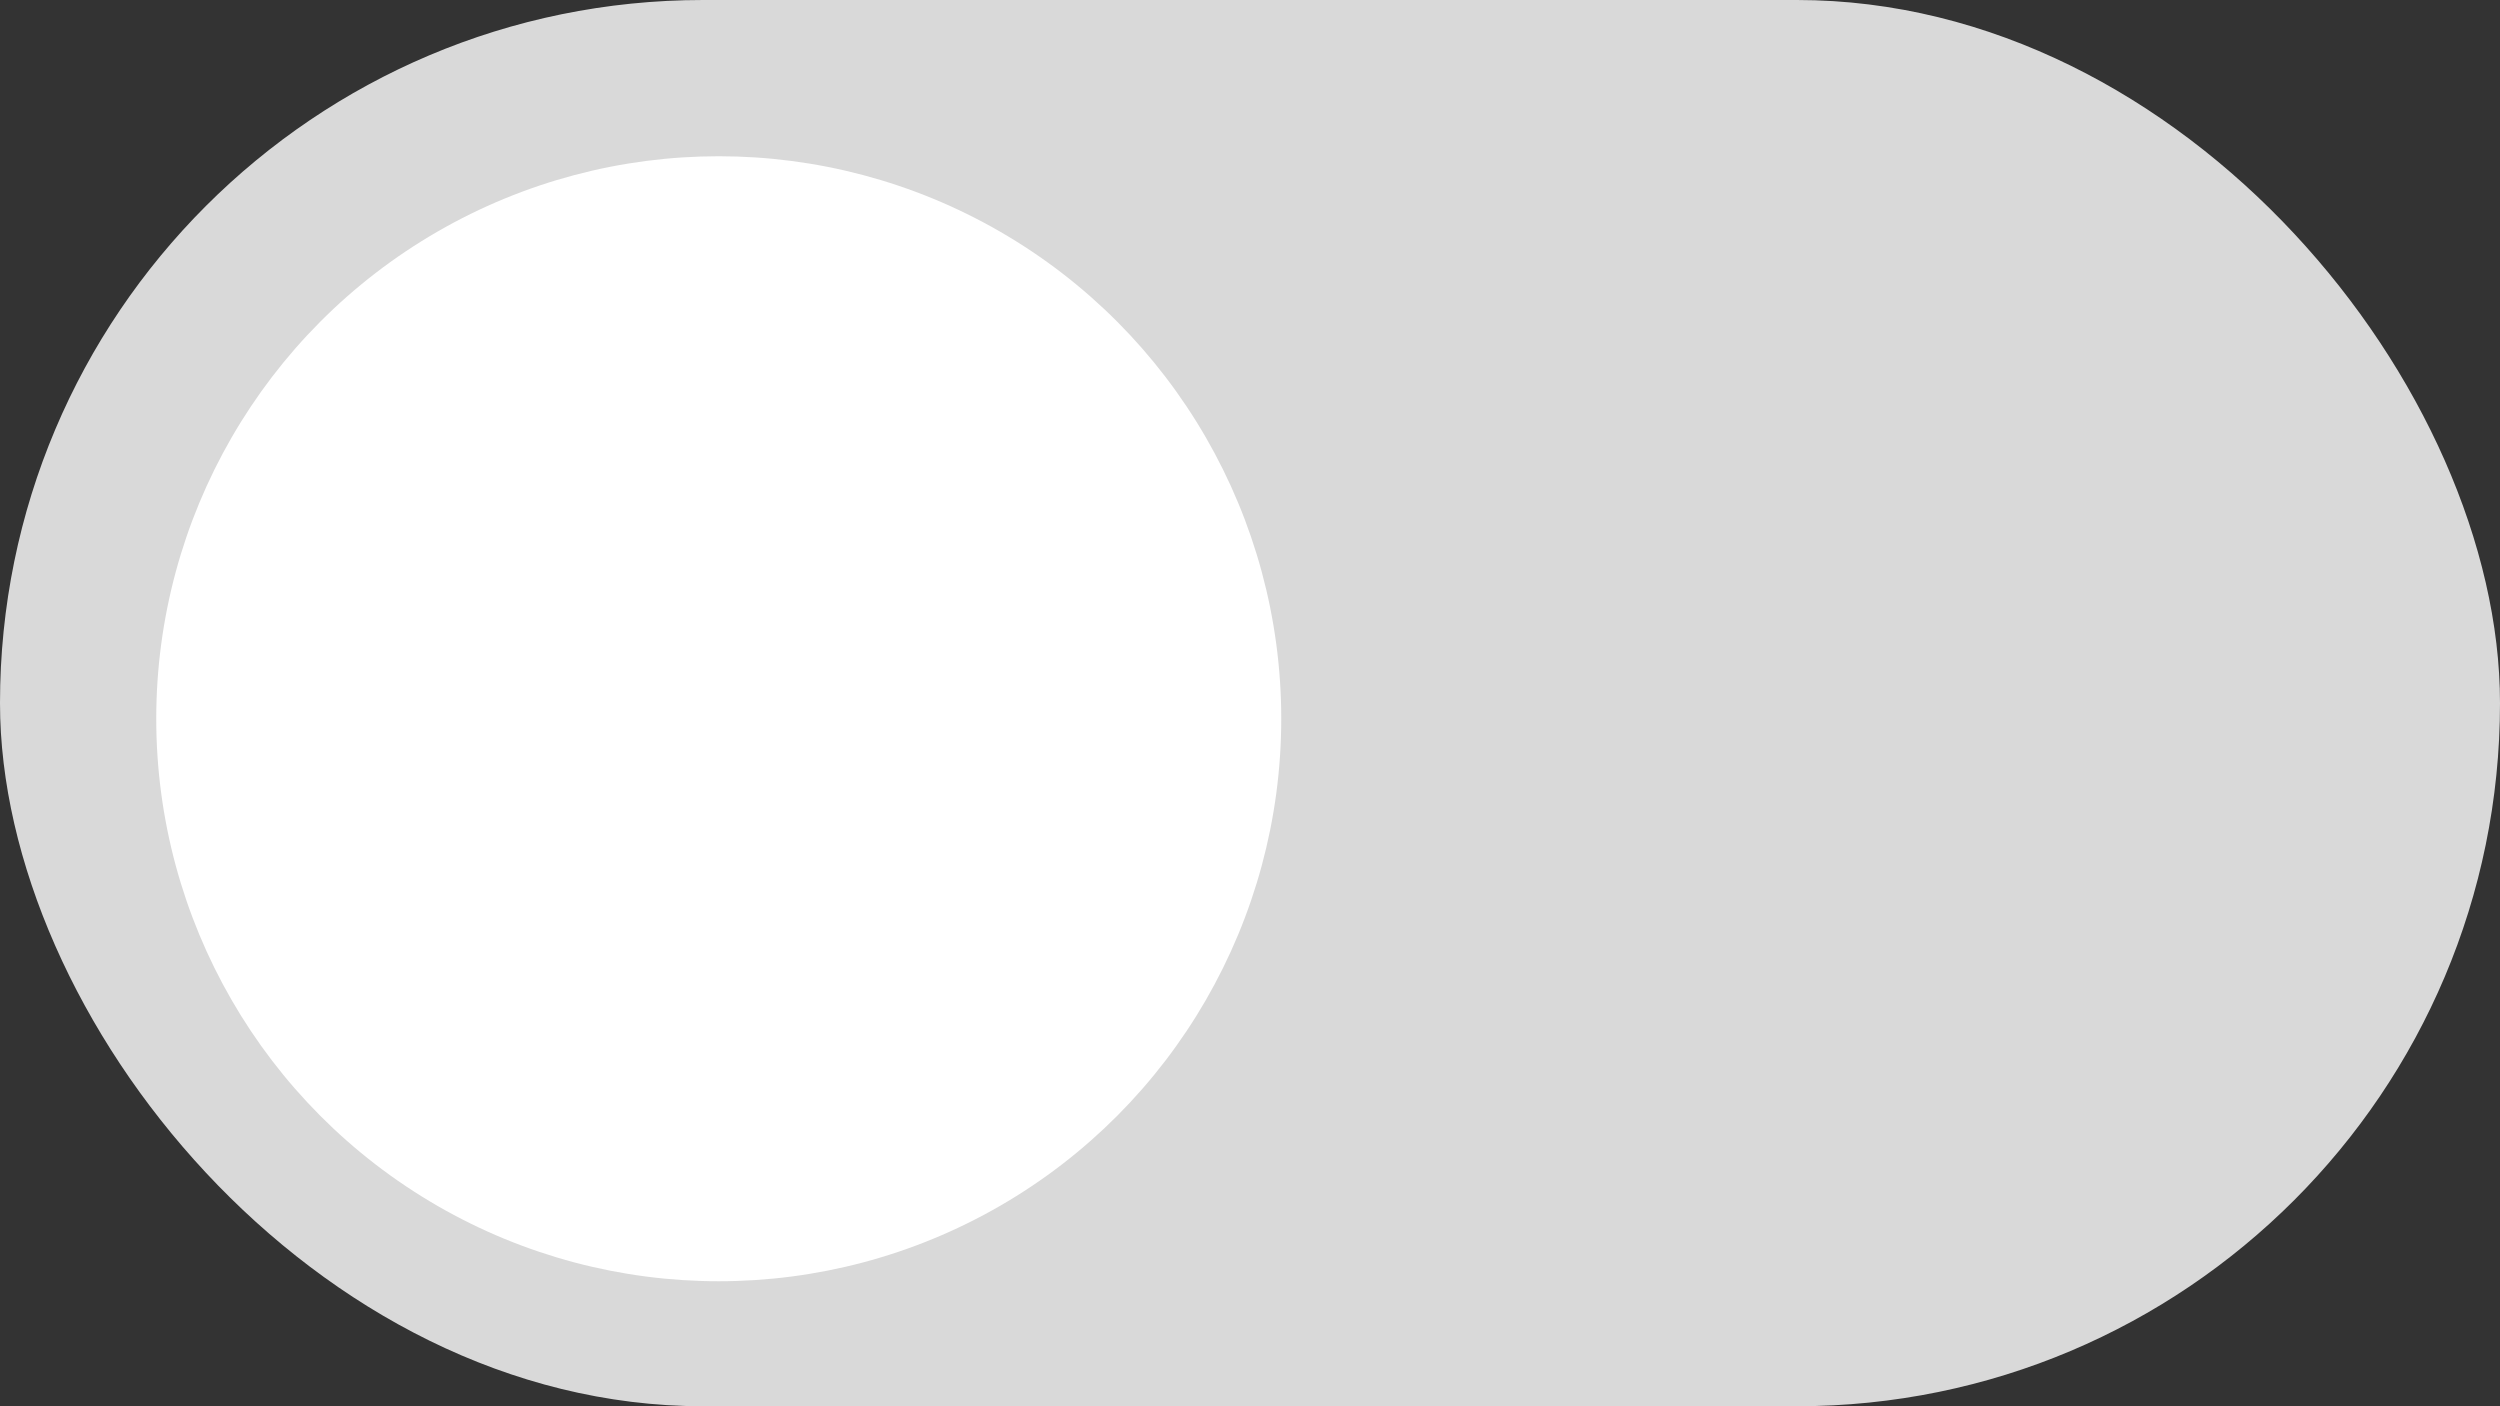 <?xml version="1.0" encoding="UTF-8"?> <svg xmlns="http://www.w3.org/2000/svg" width="80" height="45" viewBox="0 0 80 45" fill="none"><rect x="0" y="0" width="80" height="45" fill="#333333" stroke="none"/><rect width="80" height="45" rx="22.5" fill="#D9D9D9"></rect><circle cx="23" cy="23" r="18" fill="white"></circle></svg> 
